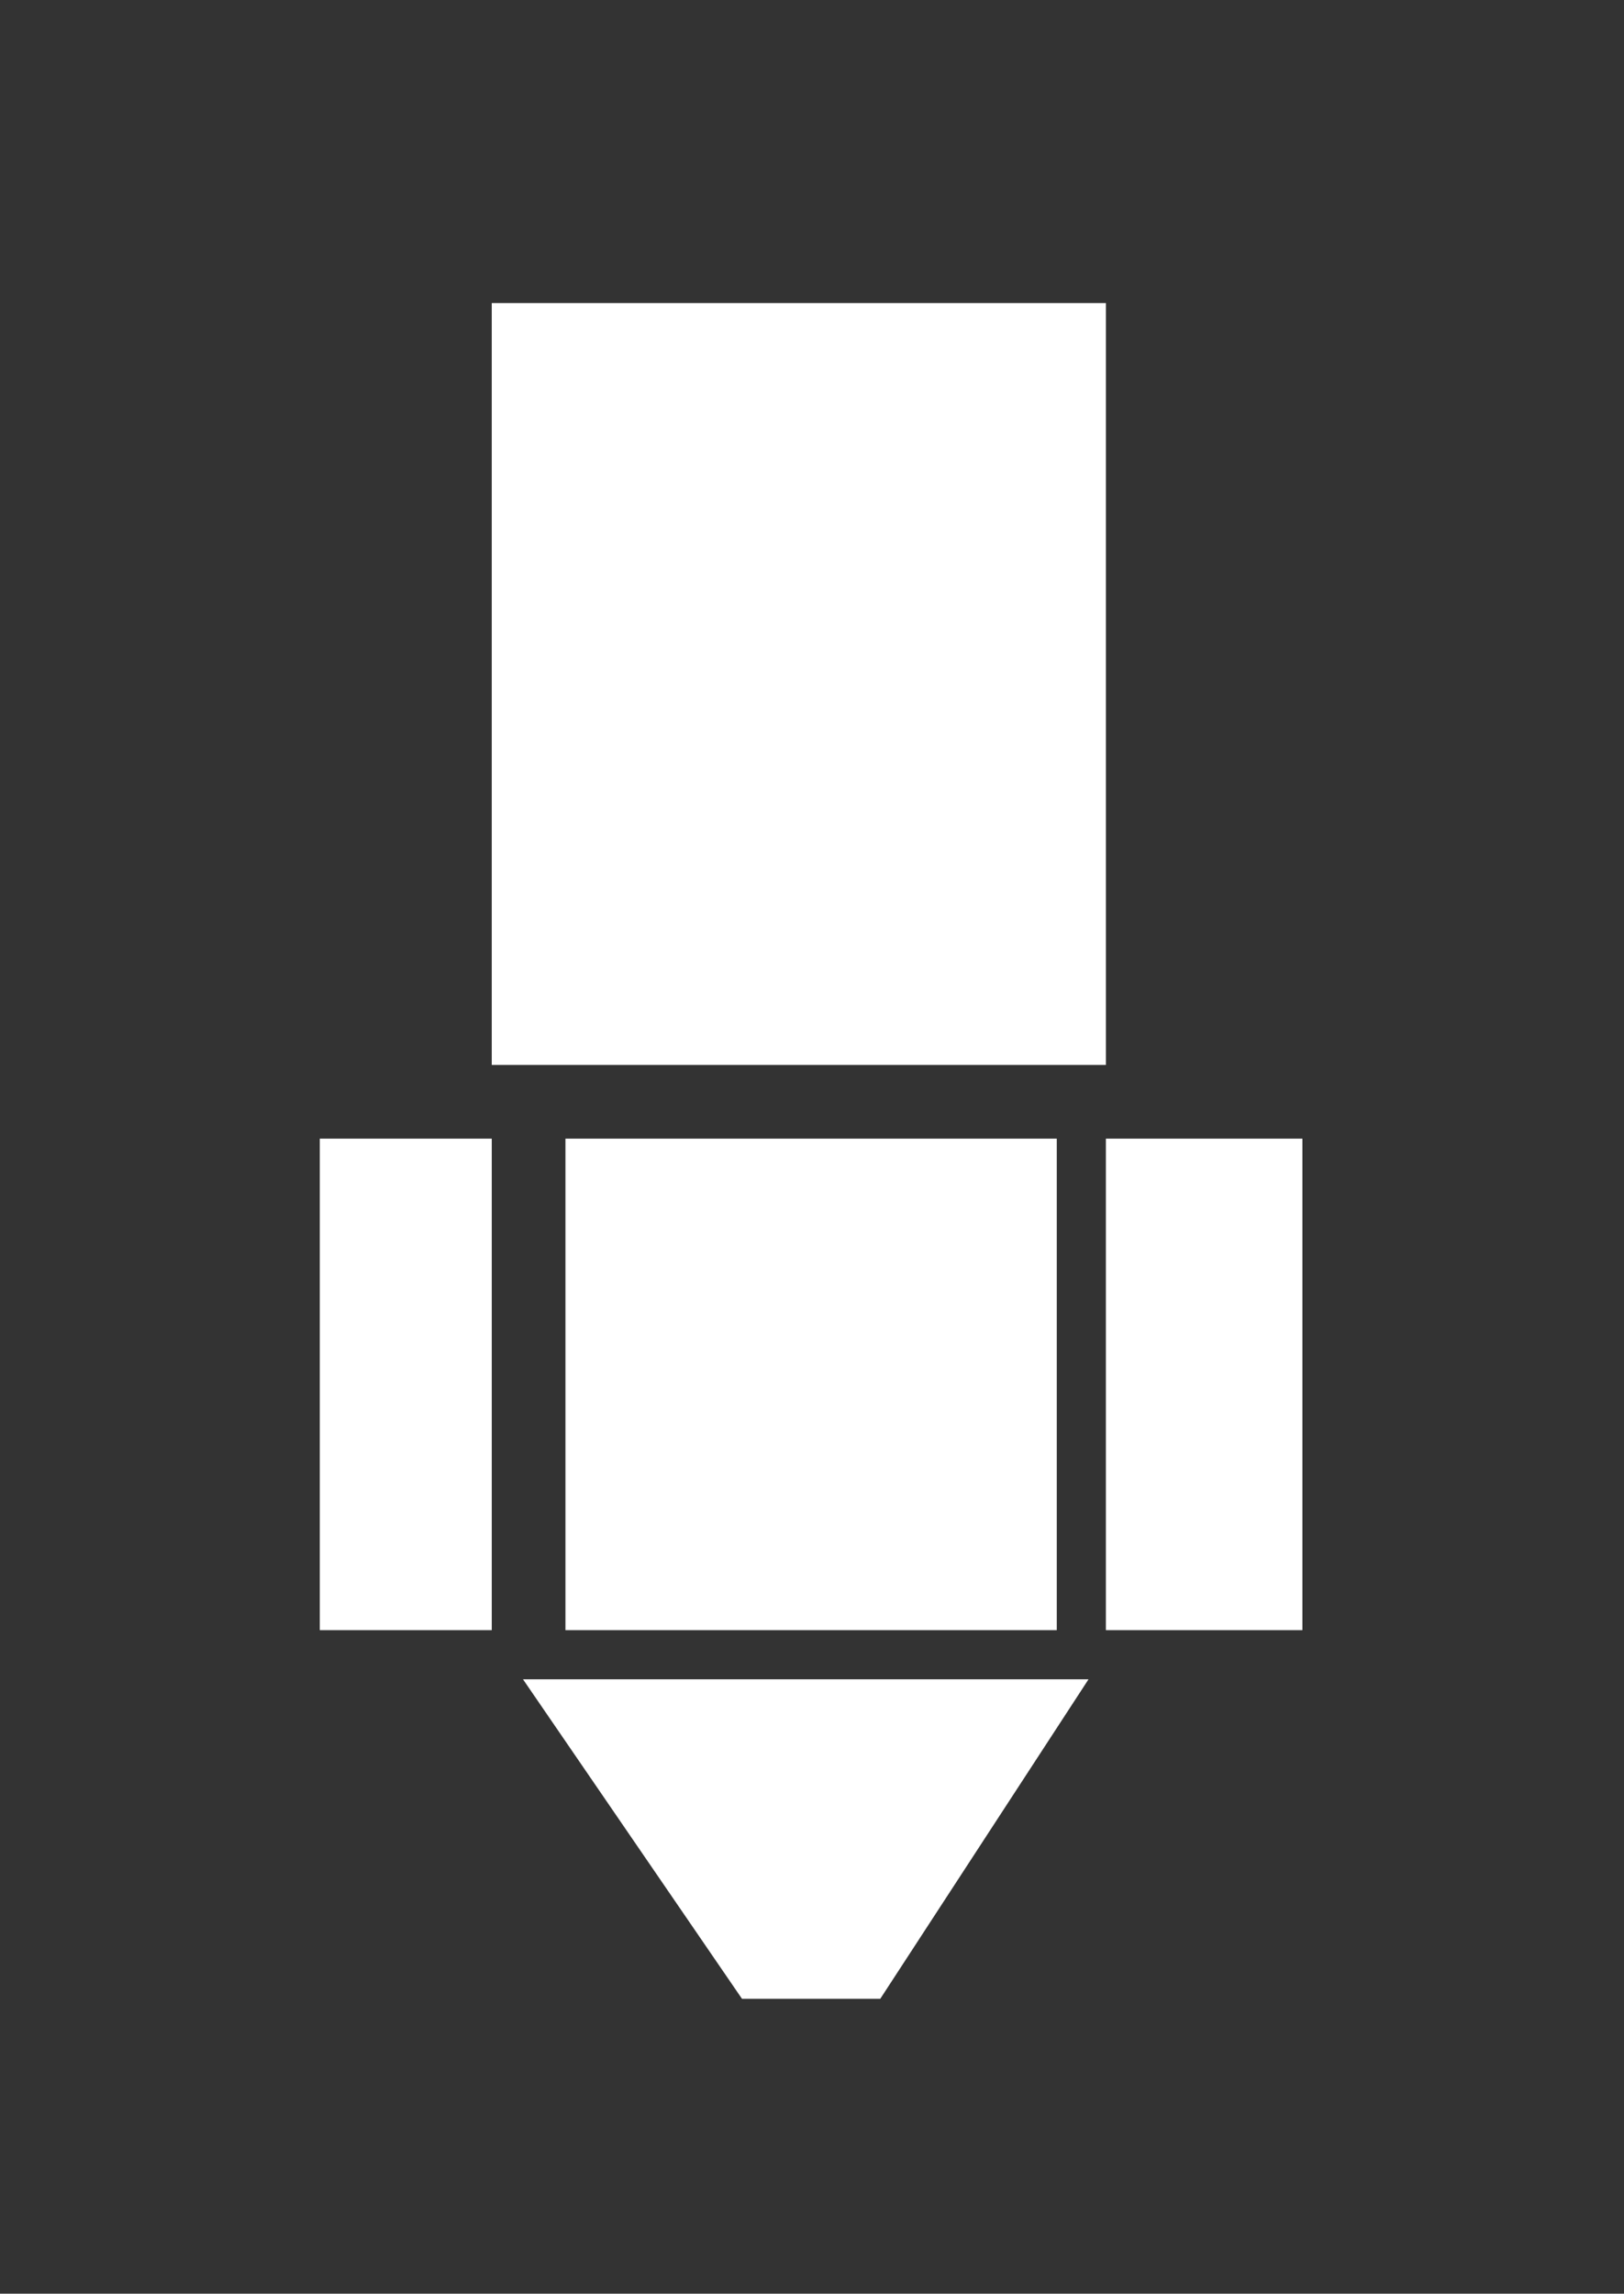 <?xml version="1.0" encoding="utf-8"?>
<!-- Generator: Adobe Illustrator 15.1.0, SVG Export Plug-In . SVG Version: 6.00 Build 0)  -->
<!DOCTYPE svg PUBLIC "-//W3C//DTD SVG 1.1//EN" "http://www.w3.org/Graphics/SVG/1.1/DTD/svg11.dtd">
<svg version="1.1" id="Vrstva_1" xmlns="http://www.w3.org/2000/svg" xmlns:xlink="http://www.w3.org/1999/xlink" x="0px" y="0px"
	 width="66.109px" height="93.333px" viewBox="0 0 66.109 93.333" enable-background="new 0 0 66.109 93.333" xml:space="preserve">
<rect x="0" y="0" width="66.109" height="93.333" fill="#333333" stroke="none"/>
<g>
	<rect x="13.018" y="46.333" fill="#FFFFFF" width="7" height="20"/>
	<rect x="45.018" y="46.333" fill="#FFFFFF" width="8" height="20"/>
	<rect x="23.018" y="46.333" fill="#FFFFFF" width="20" height="20"/>
	<rect x="20.018" y="12.333" fill="#FFFFFF" width="25" height="31"/>
	<polygon fill="#FFFFFF" points="21.29,68.333 30.204,81.333 35.834,81.333 44.311,68.333 	"/>
</g>
</svg>
